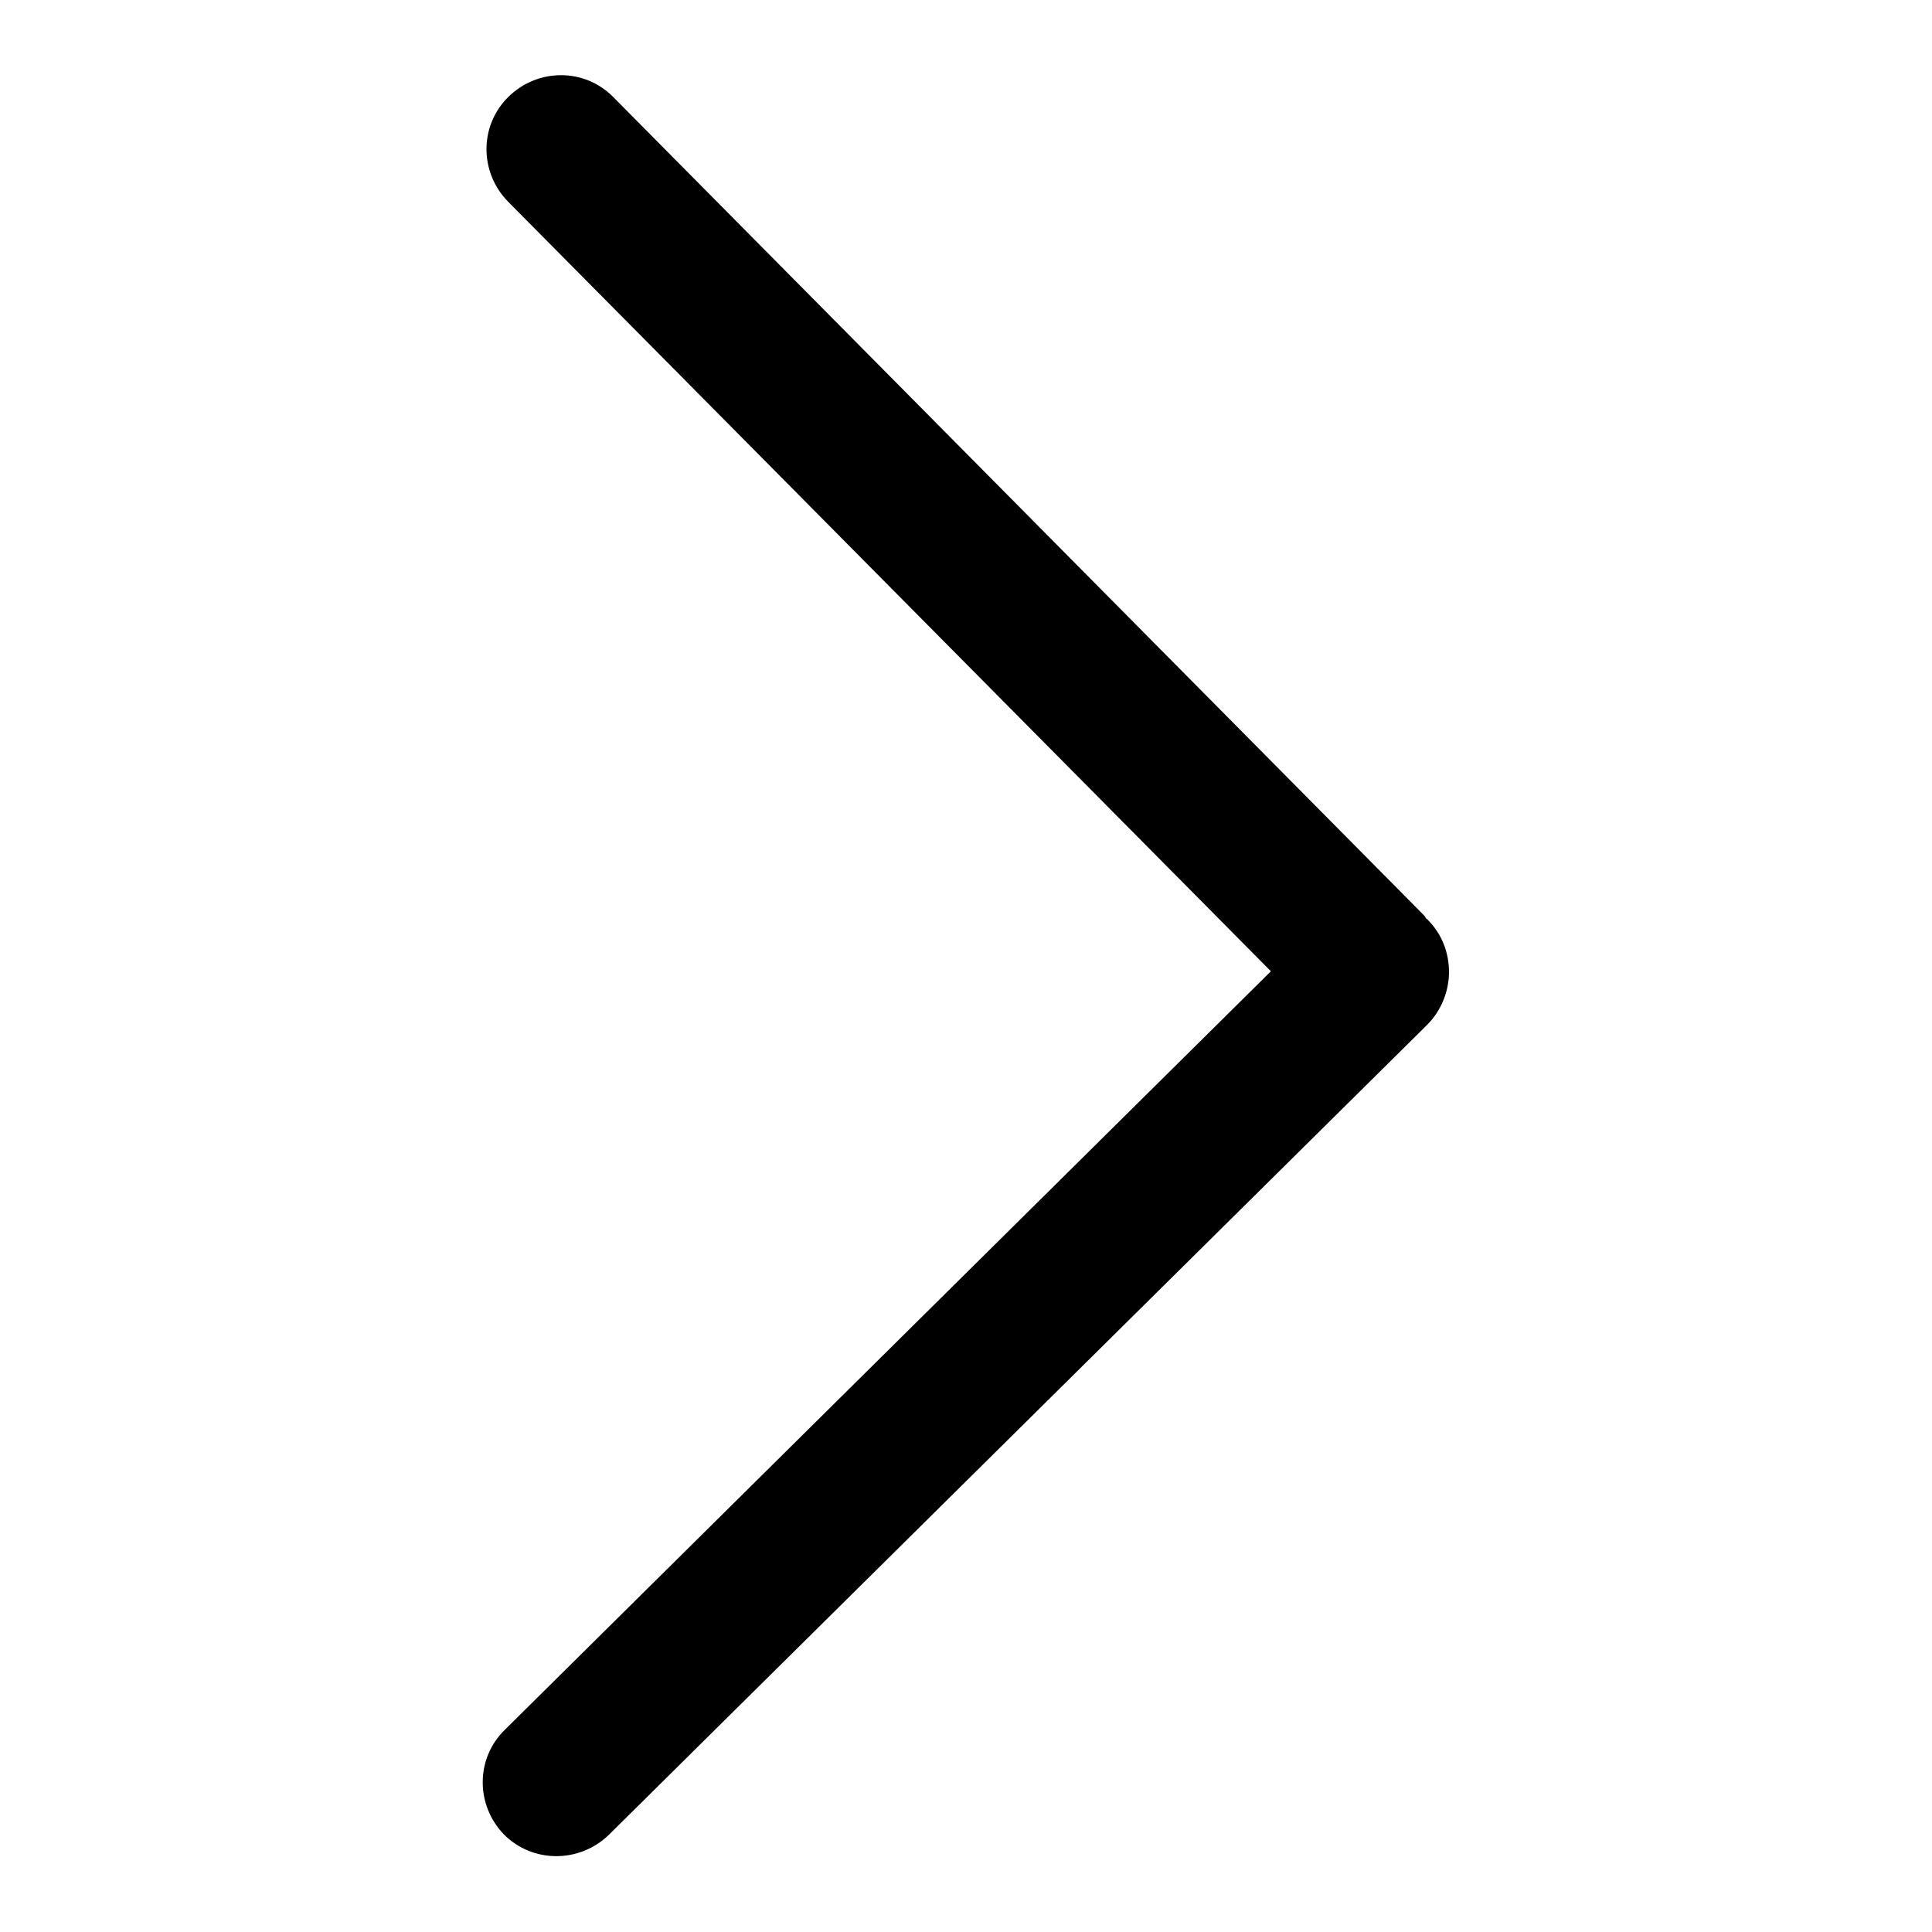<?xml version="1.0" encoding="utf-8"?>
<!-- Svg Vector Icons : http://www.onlinewebfonts.com/icon -->
<!DOCTYPE svg PUBLIC "-//W3C//DTD SVG 1.1//EN" "http://www.w3.org/Graphics/SVG/1.1/DTD/svg11.dtd">
<svg version="1.1" xmlns="http://www.w3.org/2000/svg" xmlns:xlink="http://www.w3.org/1999/xlink" x="0px" y="0px" viewBox="0 0 256 256" enable-background="new 0 0 256 256" xml:space="preserve">
<g> <path fill="#000000" d="M80.7,243.1c-3.9,3.8-10.1,3.8-13.9,0h0c-3.8-3.9-3.8-10.1,0.1-13.9l101.5-100.5L67.3,26.7 c-3.8-3.9-3.8-10.1,0.1-13.9c3.9-3.8,10.1-3.8,13.9,0.1l107.4,108.4c0.2,0.2,0.2,0.4,0.4,0.5c0,0,0.1,0,0.1,0.1 c1.9,1.9,2.8,4.4,2.8,6.9c0,2.5-1,5.1-2.9,7L80.7,243.1z"/></g>
</svg>